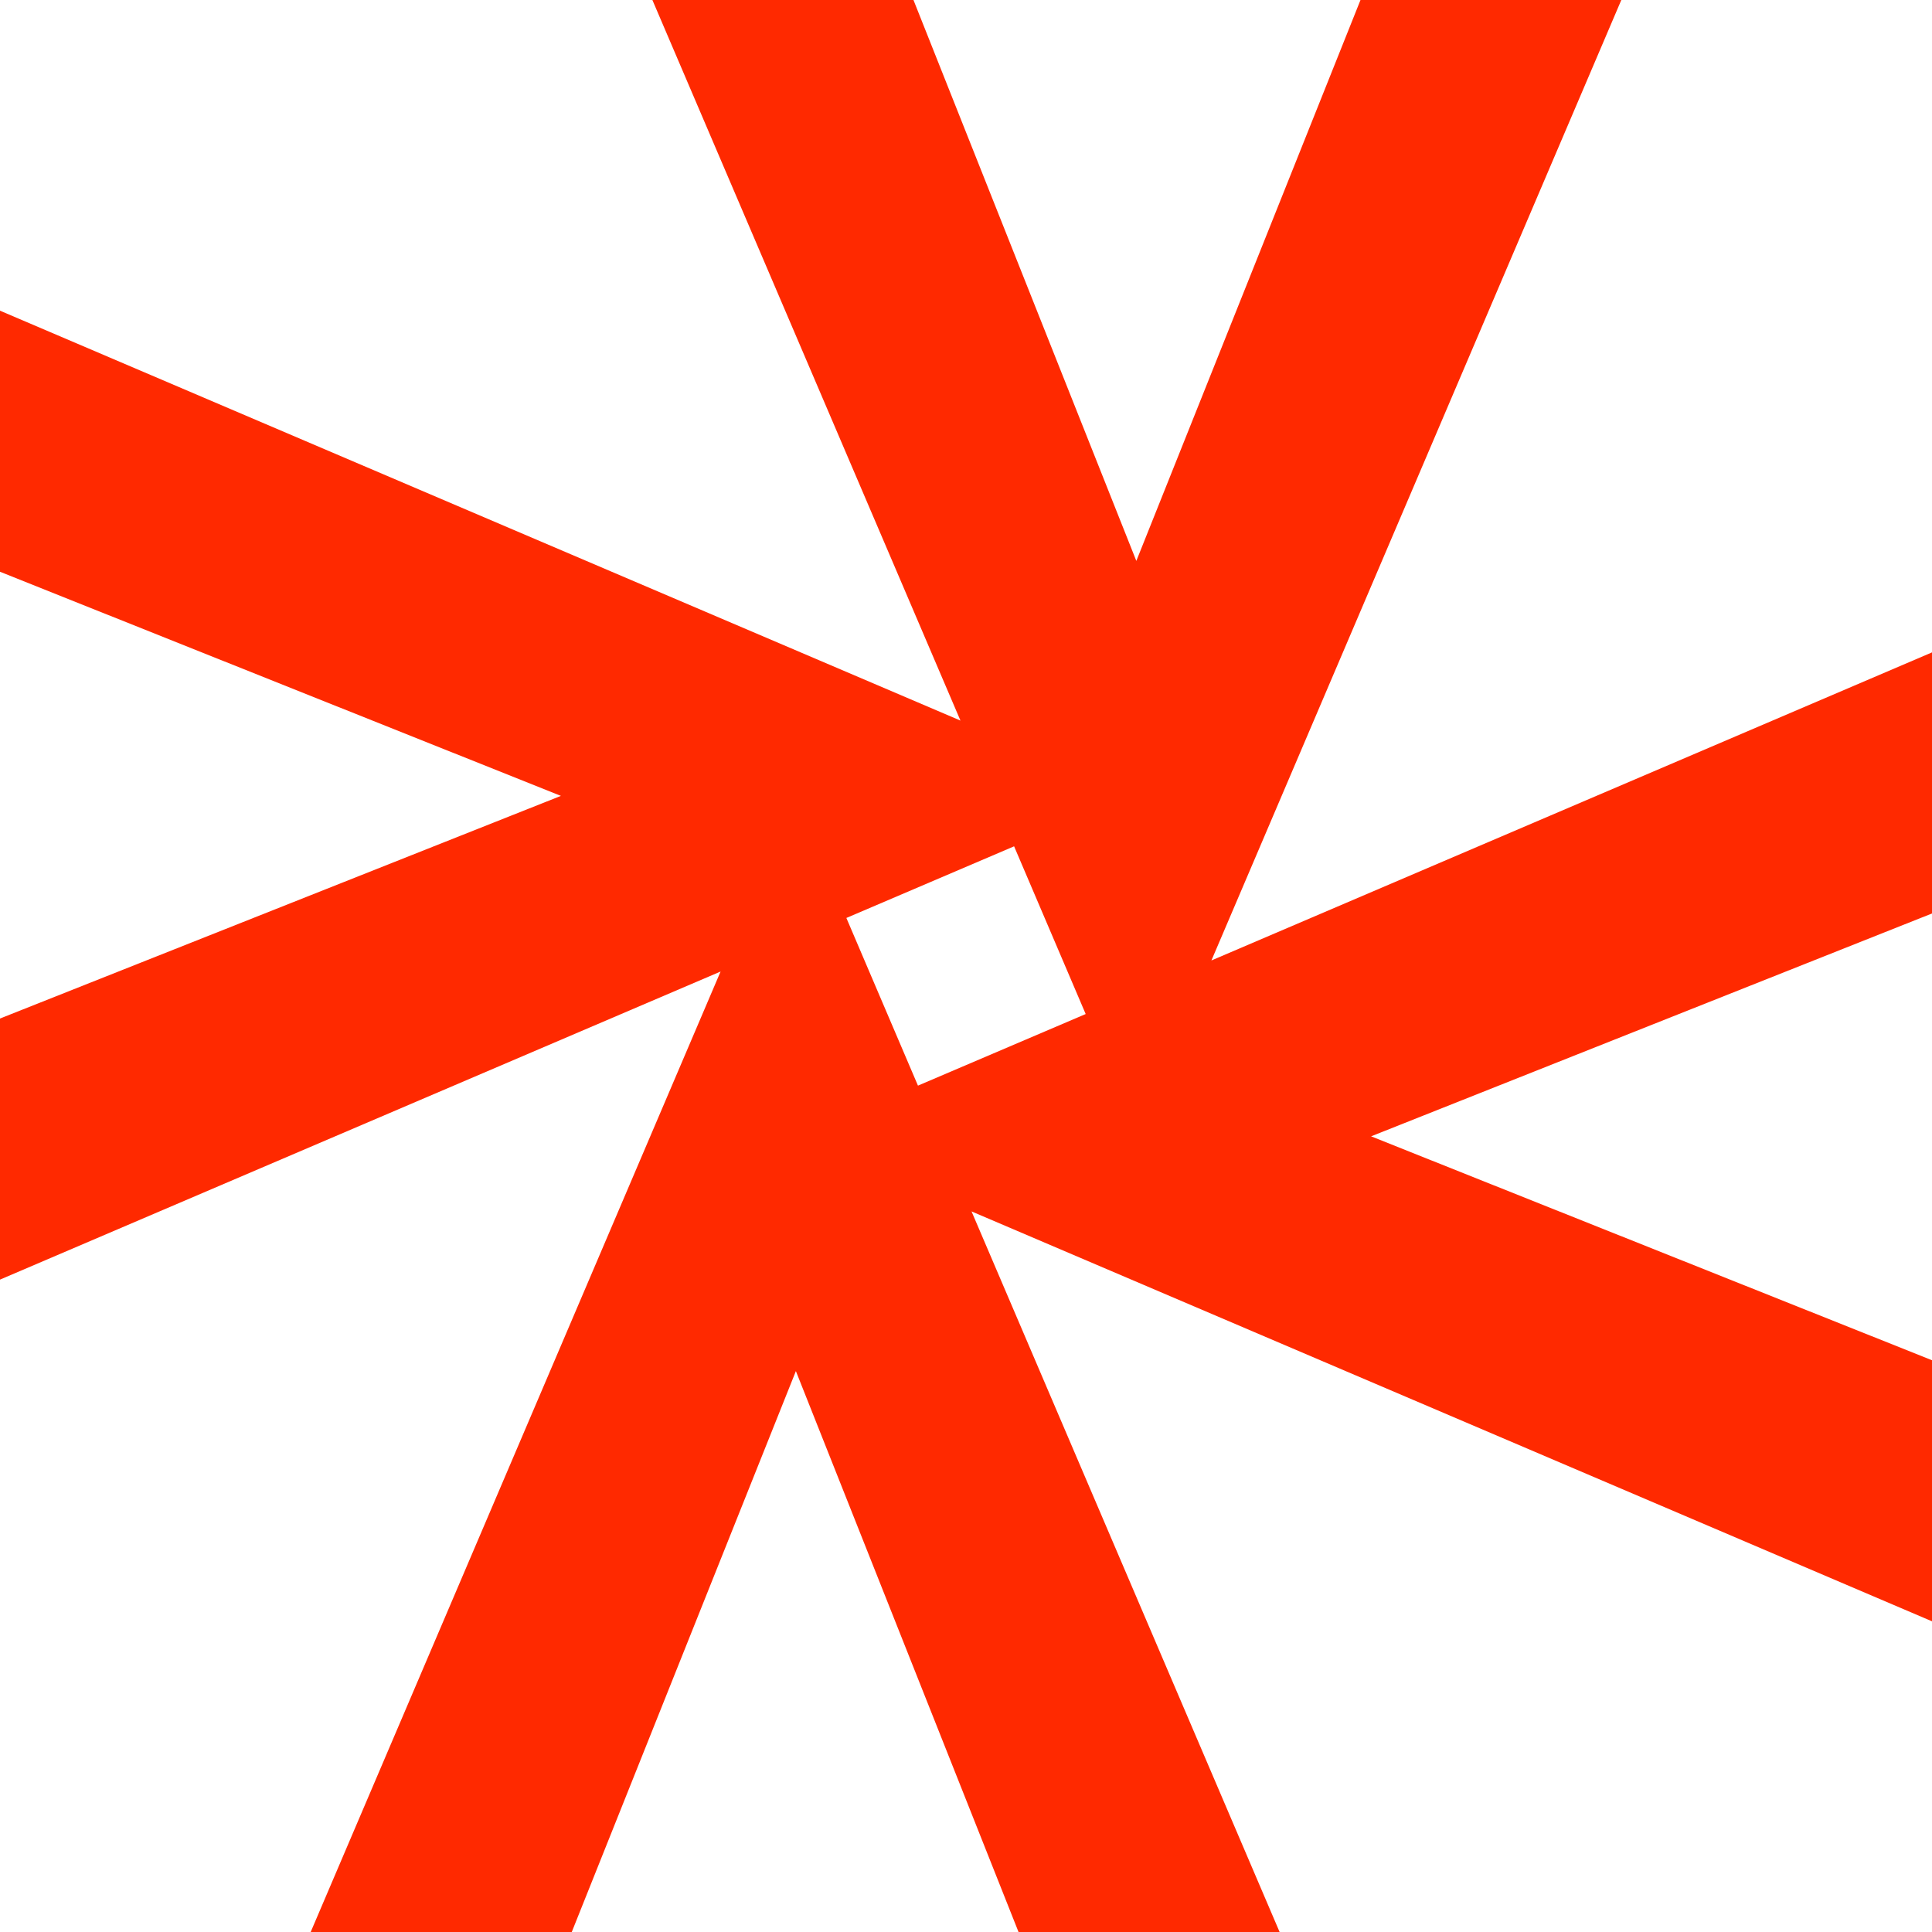 <svg xmlns="http://www.w3.org/2000/svg" width="37" height="37" viewBox="0 0 37 37"><path id="Path_47" data-name="Path 47" d="M16.209,17.58l3.212-1.372,1.371,3.212L17.58,20.791ZM26.055,0,21.762,10.742,17.494,0h-5l5.9,13.8L0,5.95v5l10.742,4.292L0,19.506v5l13.8-5.9L5.95,37h5l4.292-10.742L19.506,37h5l-5.9-13.8L37,31.05v-5L26.258,21.762,37,17.494v-5l-13.8,5.9L31.05,0Z" fill="#ff2900"></path></svg>